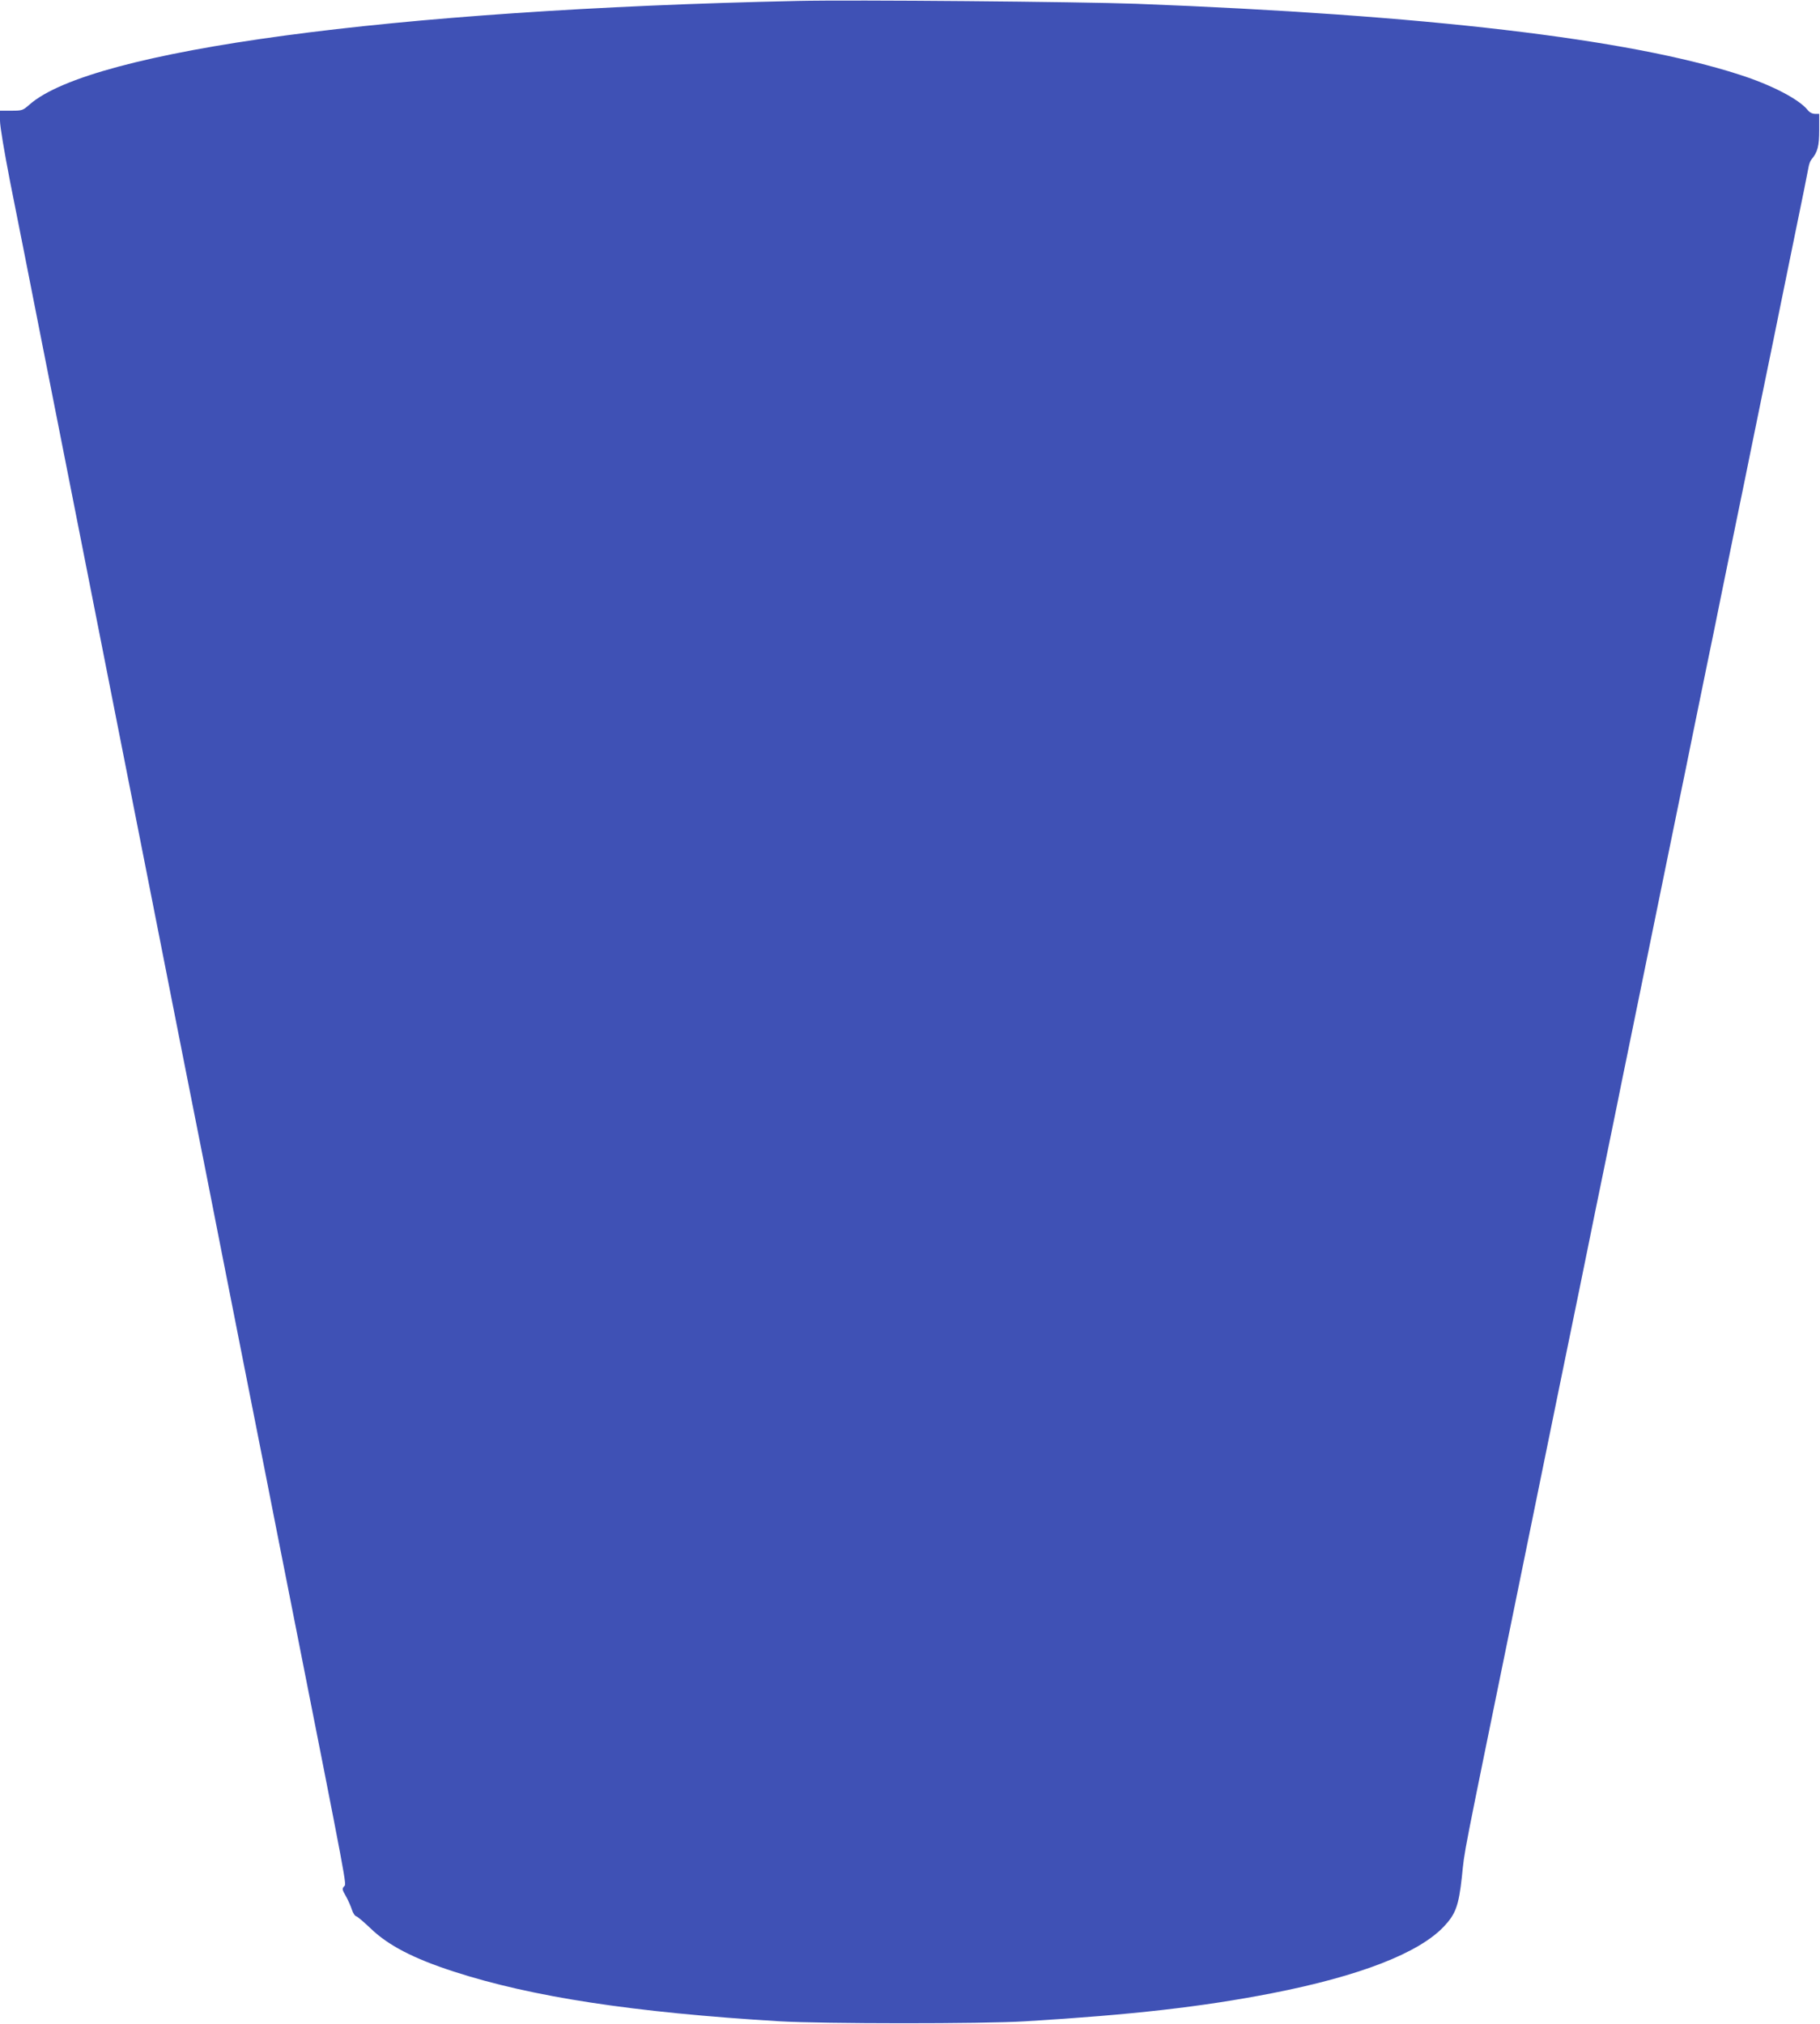 <?xml version="1.0" standalone="no"?>
<!DOCTYPE svg PUBLIC "-//W3C//DTD SVG 20010904//EN"
 "http://www.w3.org/TR/2001/REC-SVG-20010904/DTD/svg10.dtd">
<svg version="1.0" xmlns="http://www.w3.org/2000/svg"
 width="1151pt" height="1280pt" viewBox="0 0 1151 1280"
 preserveAspectRatio="xMidYMid meet">
<g transform="translate(0,1280) scale(0.1,-0.1)"
fill="#3f51b5" stroke="none">
<path d="M5040 12794 c-2561 -55 -4463 -311 -4853 -655 -43 -38 -48 -39 -116
-39 l-71 0 0 -63 c0 -37 27 -196 64 -387 36 -179 124 -624 196 -990 72 -366
153 -775 180 -910 27 -135 99 -499 160 -810 61 -311 129 -653 150 -760 21
-107 98 -494 170 -860 208 -1053 309 -1568 330 -1670 11 -52 78 -394 150 -760
72 -366 149 -753 170 -860 21 -107 71 -357 110 -555 39 -198 106 -540 150
-760 377 -1906 362 -1826 346 -1844 -14 -15 -12 -21 11 -61 14 -25 31 -63 38
-85 7 -22 19 -41 28 -43 8 -2 48 -36 89 -75 111 -108 272 -192 529 -275 493
-160 1133 -258 2059 -314 274 -16 1281 -17 1555 0 675 41 1114 91 1557 177
558 109 933 255 1091 424 73 78 92 130 112 311 20 189 -7 47 335 1720 50 245
118 576 150 735 64 315 197 964 261 1275 22 107 48 238 59 290 10 52 51 250
90 440 39 190 79 388 90 440 10 52 37 183 59 290 53 259 194 948 231 1130 16
80 57 278 90 440 34 162 74 360 90 440 16 80 57 278 90 440 34 162 74 360 90
440 16 80 61 300 100 490 39 190 80 388 90 440 11 52 51 250 90 440 39 190 80
388 90 440 11 52 56 273 100 490 45 217 84 411 87 430 3 19 11 42 18 50 40 48
50 85 50 187 l0 103 -27 0 c-16 0 -34 9 -45 23 -53 68 -229 160 -433 225 -701
227 -1988 378 -3814 448 -360 13 -1789 26 -2146 18z"/>
</g>
</svg>
